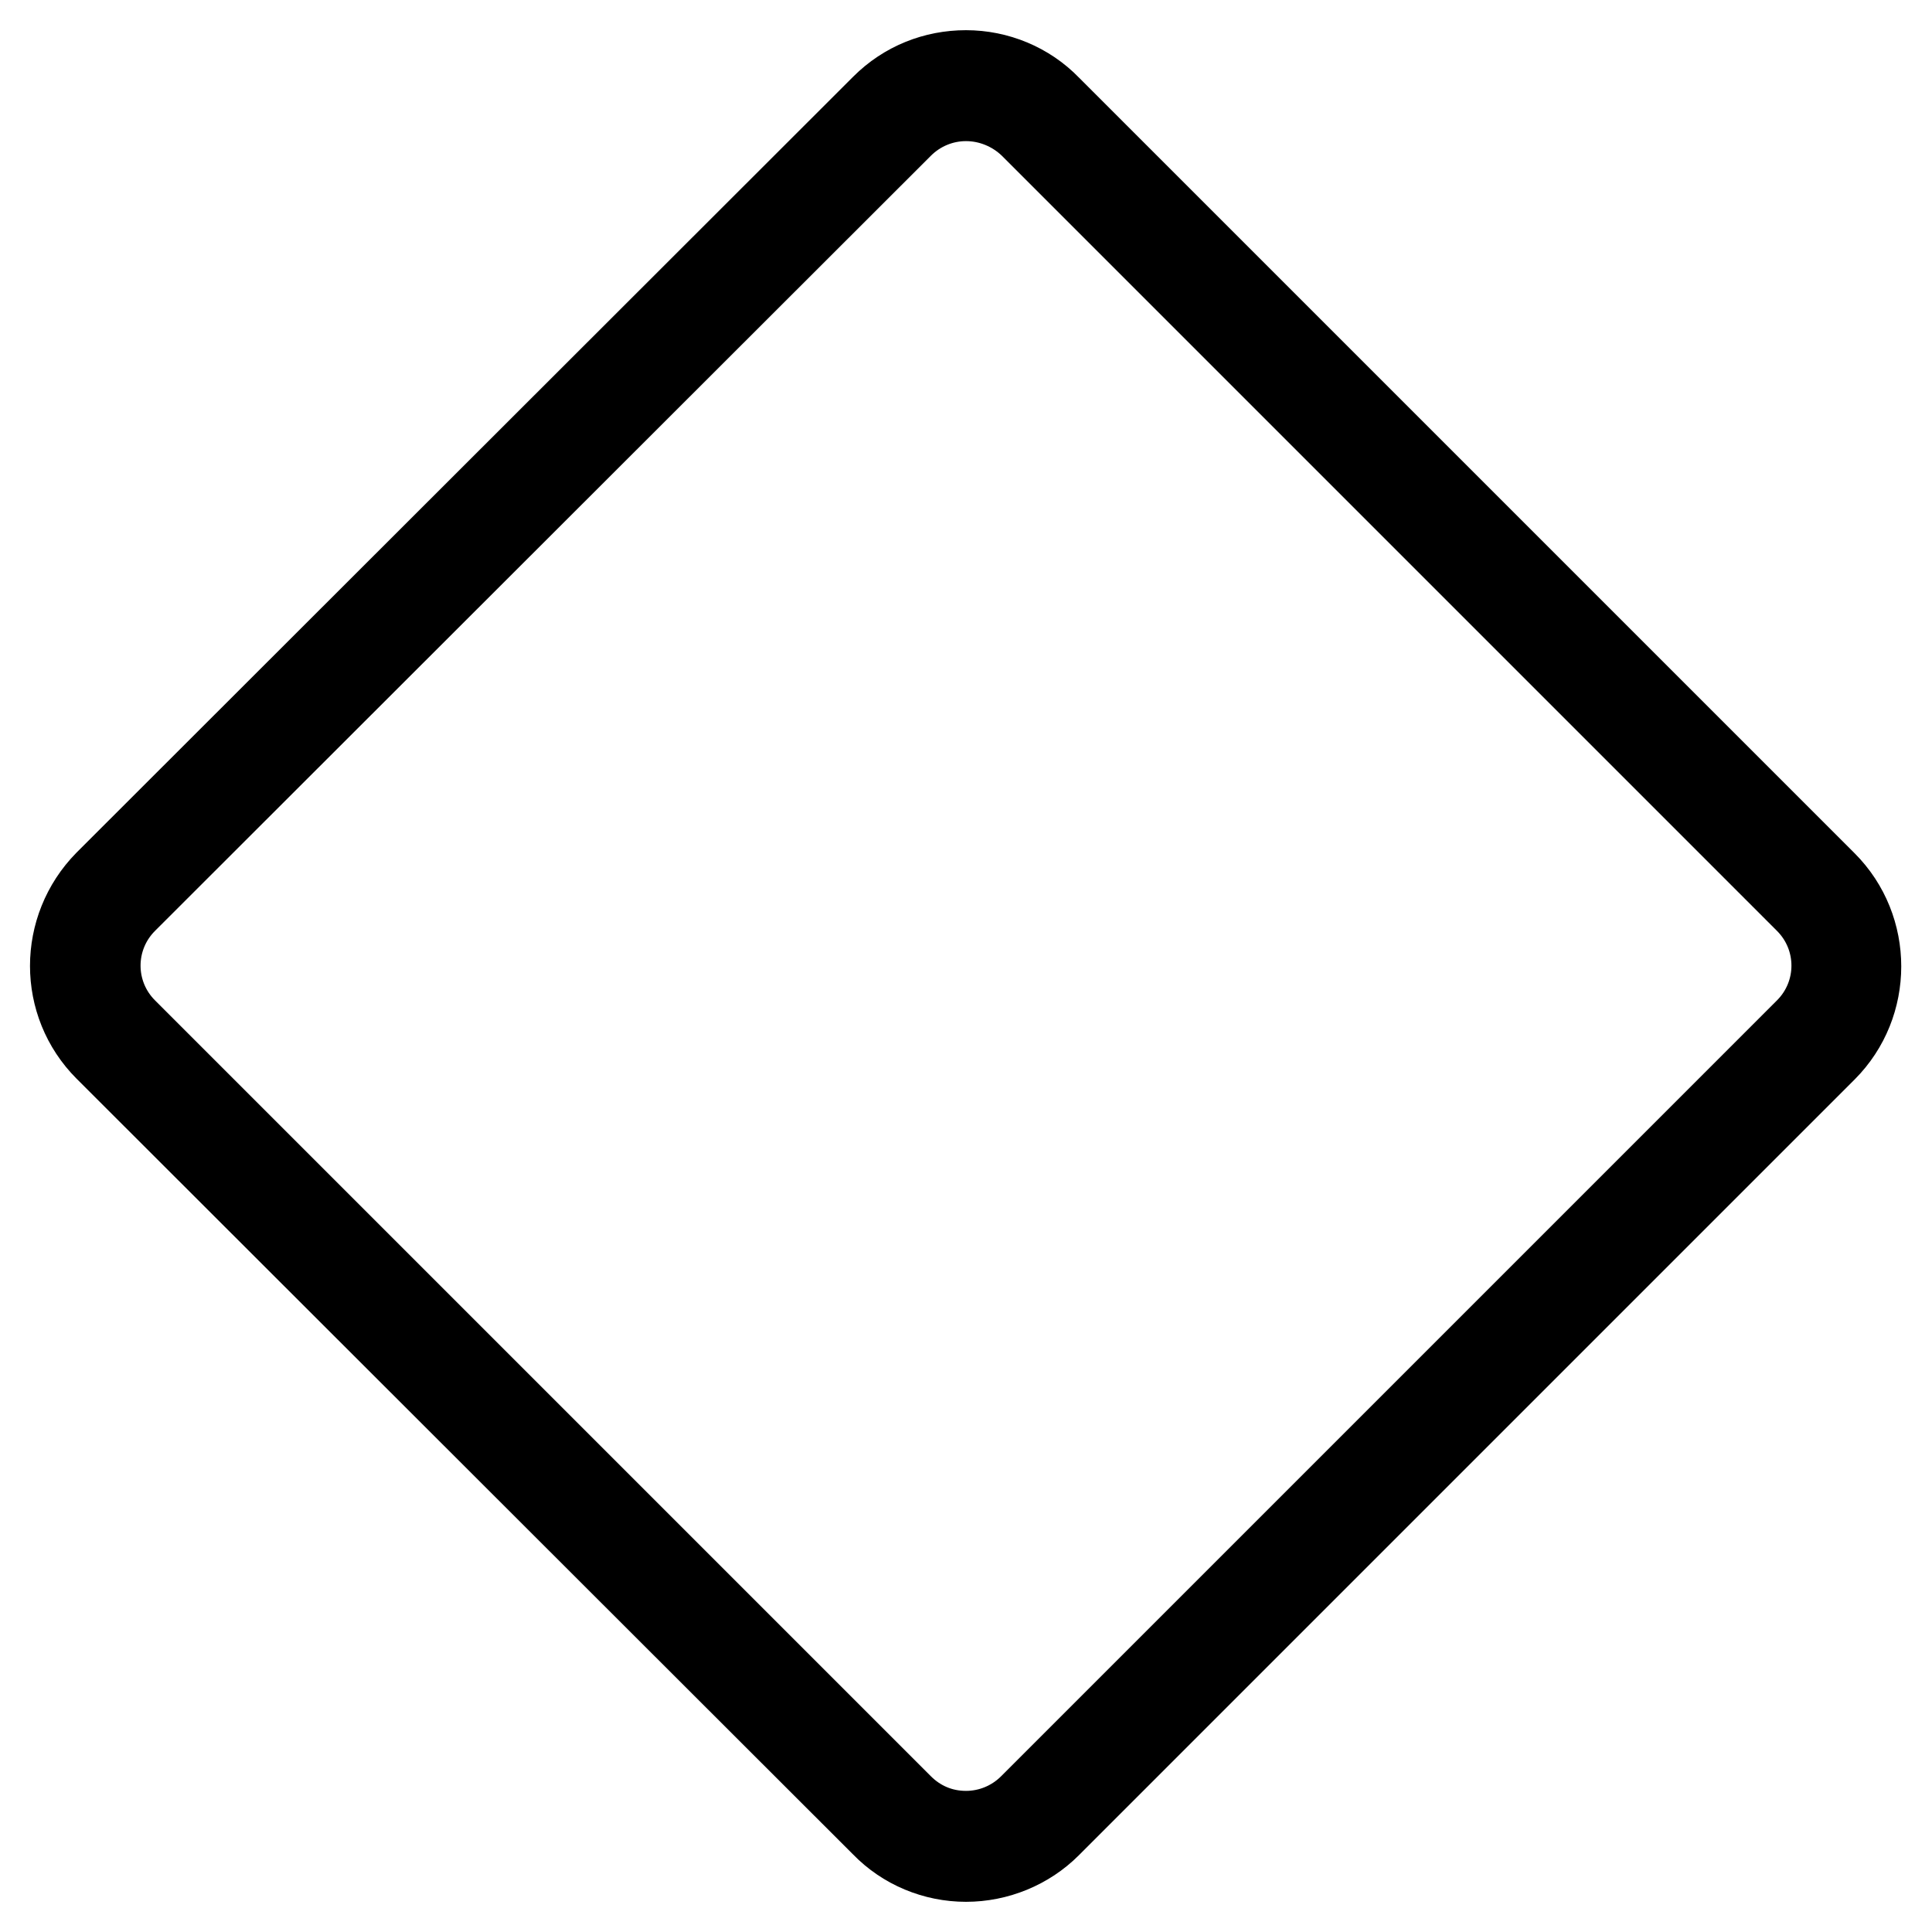 <?xml version="1.0" encoding="utf-8"?>
<!-- Svg Vector Icons : http://www.onlinewebfonts.com/icon -->
<!DOCTYPE svg PUBLIC "-//W3C//DTD SVG 1.1//EN" "http://www.w3.org/Graphics/SVG/1.1/DTD/svg11.dtd">
<svg version="1.1" xmlns="http://www.w3.org/2000/svg" xmlns:xlink="http://www.w3.org/1999/xlink" x="0px" y="0px" viewBox="0 0 256 256" enable-background="new 0 0 256 256" xml:space="preserve">
<g><g><path stroke-width="12" fill-opacity="0" stroke="#000000"  d="M128,246c-4,0-7.9-1.6-10.7-4.5L14.4,138.7c-5.9-5.9-5.9-15.5,0-21.5L117.3,14.4c2.9-2.9,6.7-4.4,10.7-4.4c4,0,7.9,1.6,10.7,4.5l102.8,102.8c5.9,5.9,5.9,15.6,0,21.5L138.7,241.6C135.9,244.4,132,246,128,246z M128,12.7c-3.3,0-6.5,1.3-8.9,3.7L16.3,119.1c-4.9,4.9-4.9,12.8,0,17.7l102.8,102.8c2.4,2.4,5.5,3.7,8.9,3.7c3.3,0,6.5-1.3,8.9-3.7l102.8-102.8c4.9-4.9,4.9-12.8,0-17.7L136.9,16.3C134.5,14,131.3,12.7,128,12.7z"/></g></g>
</svg>